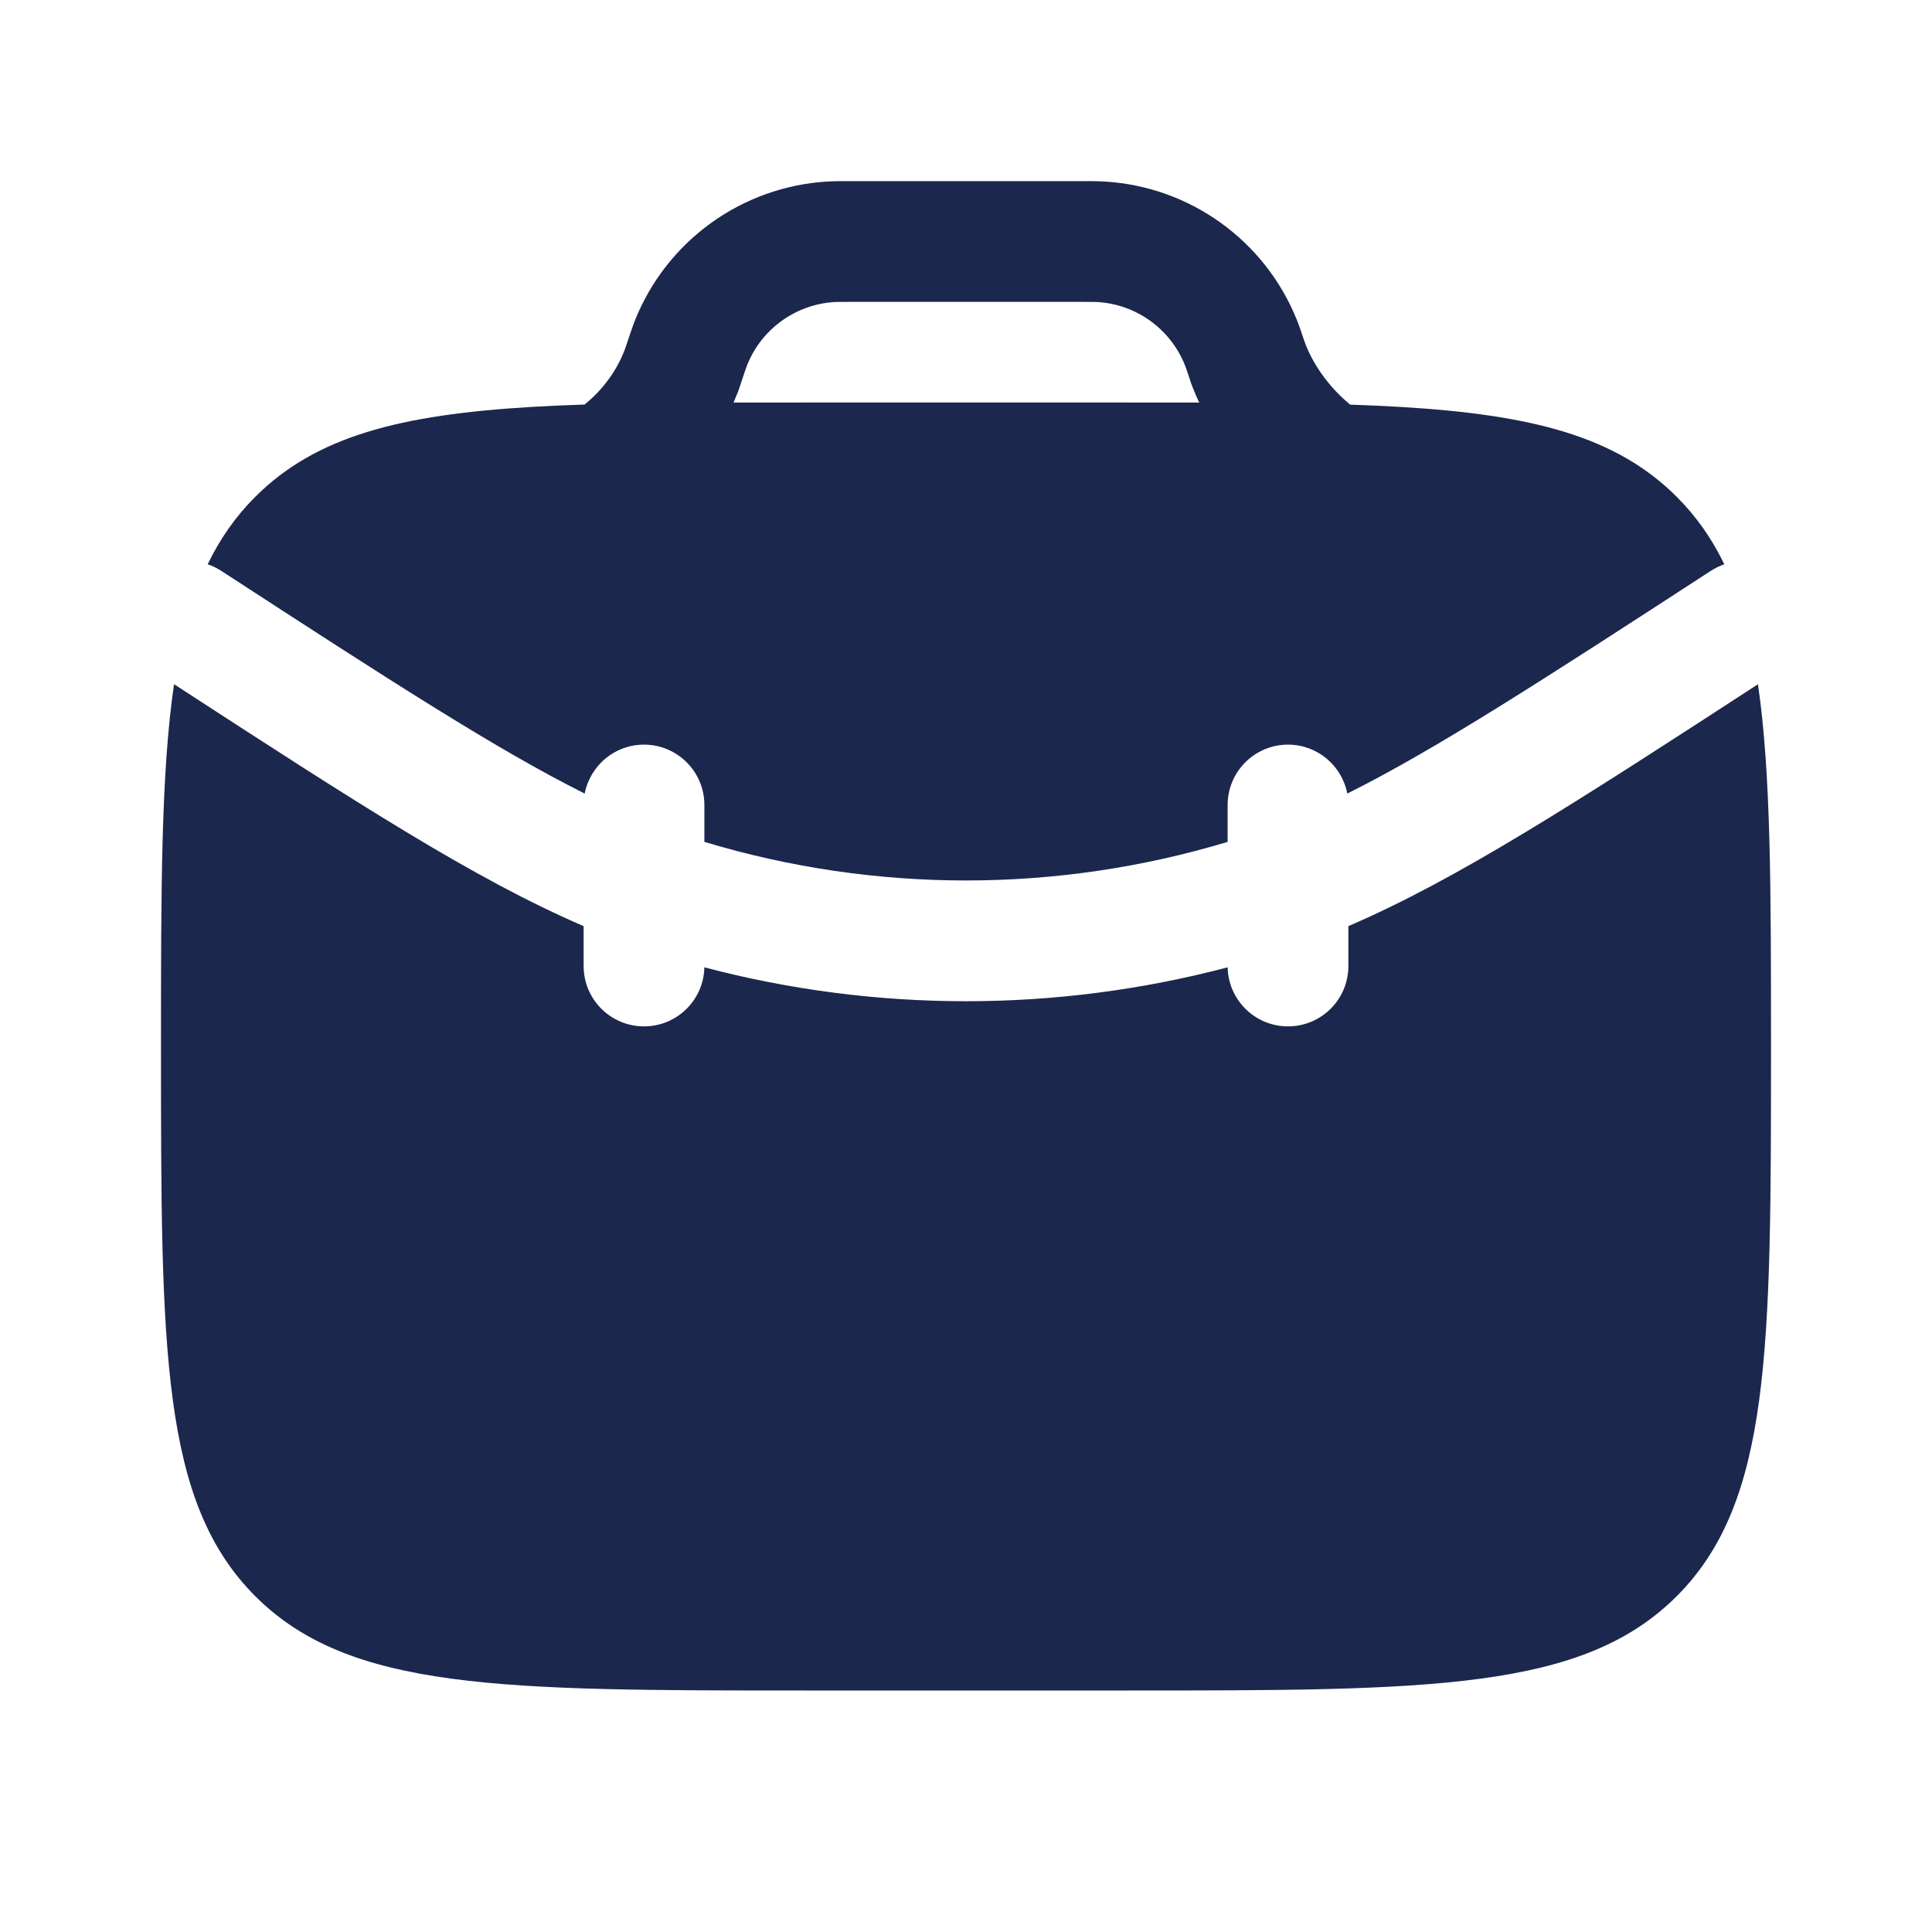 <svg width="36" height="36" viewBox="0 0 36 36" fill="none" xmlns="http://www.w3.org/2000/svg">
<path d="M3.243 12.749C3 14.405 3 16.574 3 19.5C3 25.157 3 27.985 4.757 29.743C6.515 31.5 9.343 31.5 15 31.5H21C26.657 31.5 29.485 31.5 31.243 29.743C33 27.985 33 25.157 33 19.5C33 16.575 33 14.405 32.757 12.75C29.342 14.97 27.153 16.385 25.125 17.257V18C25.125 18.622 24.622 19.125 24 19.125C23.387 19.125 22.889 18.635 22.875 18.025C19.68 18.867 16.32 18.867 13.125 18.025C13.112 18.635 12.613 19.125 12 19.125C11.379 19.125 10.875 18.622 10.875 18V17.257C8.847 16.385 6.658 14.969 3.243 12.749Z" fill="#1C274D"/>
<path fill-rule="evenodd" clip-rule="evenodd" d="M15.872 3.375L15.841 3.375C15.671 3.375 15.539 3.375 15.413 3.383C13.823 3.479 12.43 4.483 11.835 5.961C11.788 6.079 11.711 6.311 11.655 6.477L11.649 6.495C11.495 6.915 11.216 7.278 10.892 7.538C10.551 7.549 10.225 7.563 9.914 7.582C7.448 7.727 5.883 8.132 4.757 9.257C4.39 9.624 4.1 10.038 3.87 10.514C3.957 10.544 4.041 10.585 4.121 10.636C7.271 12.684 9.251 13.965 10.895 14.787C10.995 14.268 11.452 13.875 12 13.875C12.621 13.875 13.125 14.379 13.125 15V15.687C16.304 16.646 19.696 16.646 22.875 15.687V15C22.875 14.379 23.379 13.875 24 13.875C24.549 13.875 25.005 14.268 25.105 14.787C26.75 13.965 28.729 12.684 31.88 10.636C31.96 10.585 32.044 10.544 32.13 10.515C31.9 10.038 31.61 9.624 31.243 9.257C30.117 8.132 28.552 7.727 26.086 7.582C25.791 7.564 25.482 7.551 25.159 7.54C25.139 7.523 25.119 7.506 25.098 7.488C24.737 7.177 24.455 6.765 24.313 6.379L24.308 6.365C24.254 6.204 24.212 6.078 24.165 5.961C23.571 4.483 22.178 3.479 20.587 3.383C20.462 3.375 20.329 3.375 20.159 3.375L15.872 3.375ZM22.226 7.224L22.22 7.207L22.212 7.189L22.206 7.171L22.2 7.156L22.197 7.149L22.191 7.131L22.185 7.114L22.182 7.104L22.178 7.092L22.175 7.081L22.172 7.073C22.113 6.896 22.095 6.843 22.078 6.801C21.808 6.129 21.174 5.672 20.451 5.628C20.403 5.625 20.344 5.625 20.129 5.625H15.872C15.657 5.625 15.598 5.625 15.549 5.628C14.826 5.672 14.193 6.128 13.923 6.8L13.919 6.811L13.907 6.844C13.897 6.872 13.885 6.906 13.871 6.947C13.846 7.02 13.819 7.103 13.79 7.188L13.787 7.197L13.784 7.207L13.78 7.22L13.777 7.229L13.771 7.246L13.765 7.264L13.762 7.272L13.757 7.287L13.75 7.305L13.742 7.323L13.736 7.338L13.735 7.34C13.714 7.394 13.692 7.447 13.669 7.501C14.094 7.5 14.538 7.5 15 7.5H21C21.467 7.5 21.915 7.5 22.345 7.501C22.302 7.409 22.262 7.317 22.226 7.224Z" fill="#1C274D"/>
</svg>
